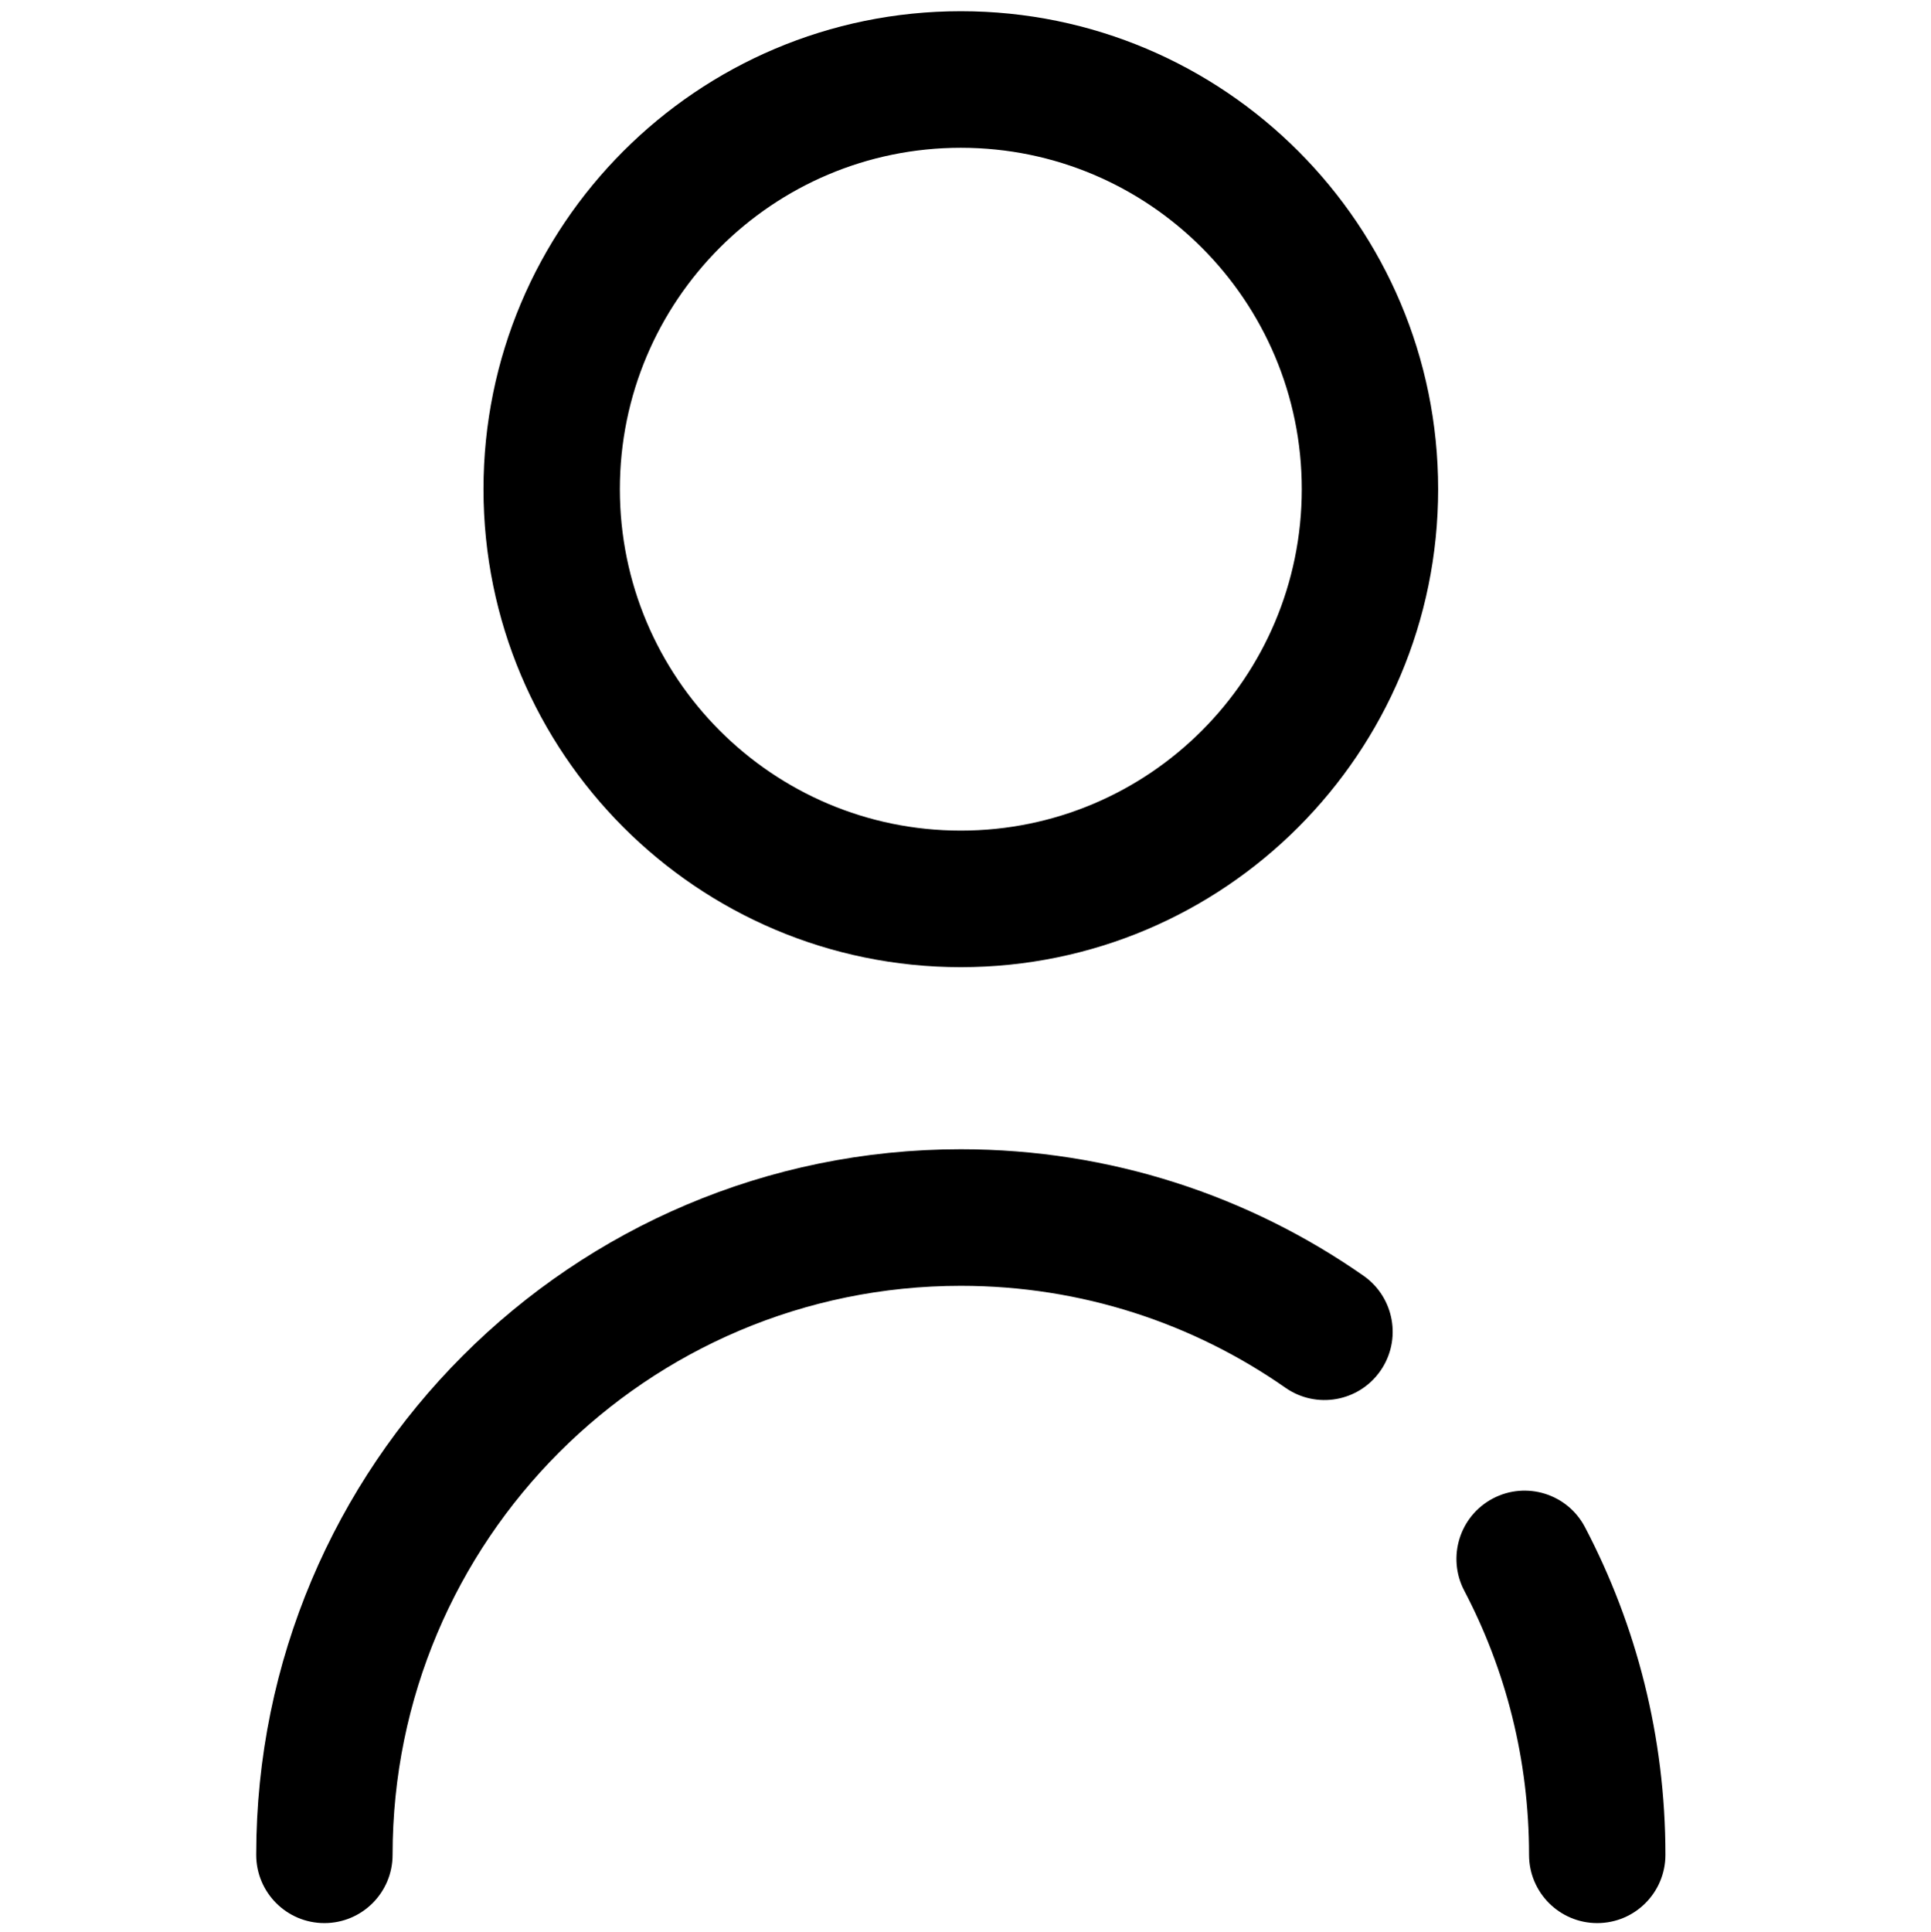 <svg xmlns="http://www.w3.org/2000/svg" xmlns:xlink="http://www.w3.org/1999/xlink" viewBox="0 0 224.88 225" preserveAspectRatio="xMidYMid meet"><defs><clipPath id="7725c610ba"><path d="M 56 1.305 L 168 1.305 L 168 113 L 56 113 Z M 56 1.305 " clip-rule="nonzero"></path></clipPath><clipPath id="550cba0a09"><path d="M 29 133 L 194 133 L 194 223.934 L 29 223.934 Z M 29 133 " clip-rule="nonzero"></path></clipPath></defs><g clip-path="url(#7725c610ba)"><path d="M 111.895 17.207 C 89.965 17.207 72.188 35.004 72.188 56.961 C 72.188 78.918 89.965 96.719 111.895 96.719 C 133.824 96.719 151.602 78.918 151.602 56.961 C 151.602 35.004 133.824 17.207 111.895 17.207 Z M 56.305 56.961 C 56.305 26.223 81.195 1.305 111.895 1.305 C 142.594 1.305 167.484 26.223 167.484 56.961 C 167.484 87.699 142.594 112.621 111.895 112.621 C 81.195 112.621 56.305 87.699 56.305 56.961 Z M 56.305 56.961 " fill-opacity="1" fill-rule="evenodd"></path></g><g clip-path="url(#550cba0a09)"><path d="M 111.895 149.727 C 75.348 149.727 45.719 179.391 45.719 215.984 C 45.719 220.375 42.164 223.934 37.777 223.934 C 33.391 223.934 29.836 220.375 29.836 215.984 C 29.836 170.609 66.574 133.824 111.895 133.824 C 129.32 133.824 145.496 139.27 158.793 148.555 C 162.387 151.066 163.27 156.023 160.762 159.625 C 158.254 163.227 153.301 164.109 149.703 161.598 C 138.988 154.113 125.965 149.727 111.895 149.727 Z M 173.863 174.488 C 177.746 172.449 182.547 173.945 184.586 177.832 C 190.57 189.242 193.953 202.23 193.953 215.984 C 193.953 220.375 190.398 223.934 186.012 223.934 C 181.629 223.934 178.07 220.375 178.07 215.984 C 178.07 204.867 175.344 194.41 170.527 185.227 C 168.488 181.34 169.98 176.531 173.863 174.488 Z M 173.863 174.488 " fill-opacity="1" fill-rule="evenodd"></path></g></svg>